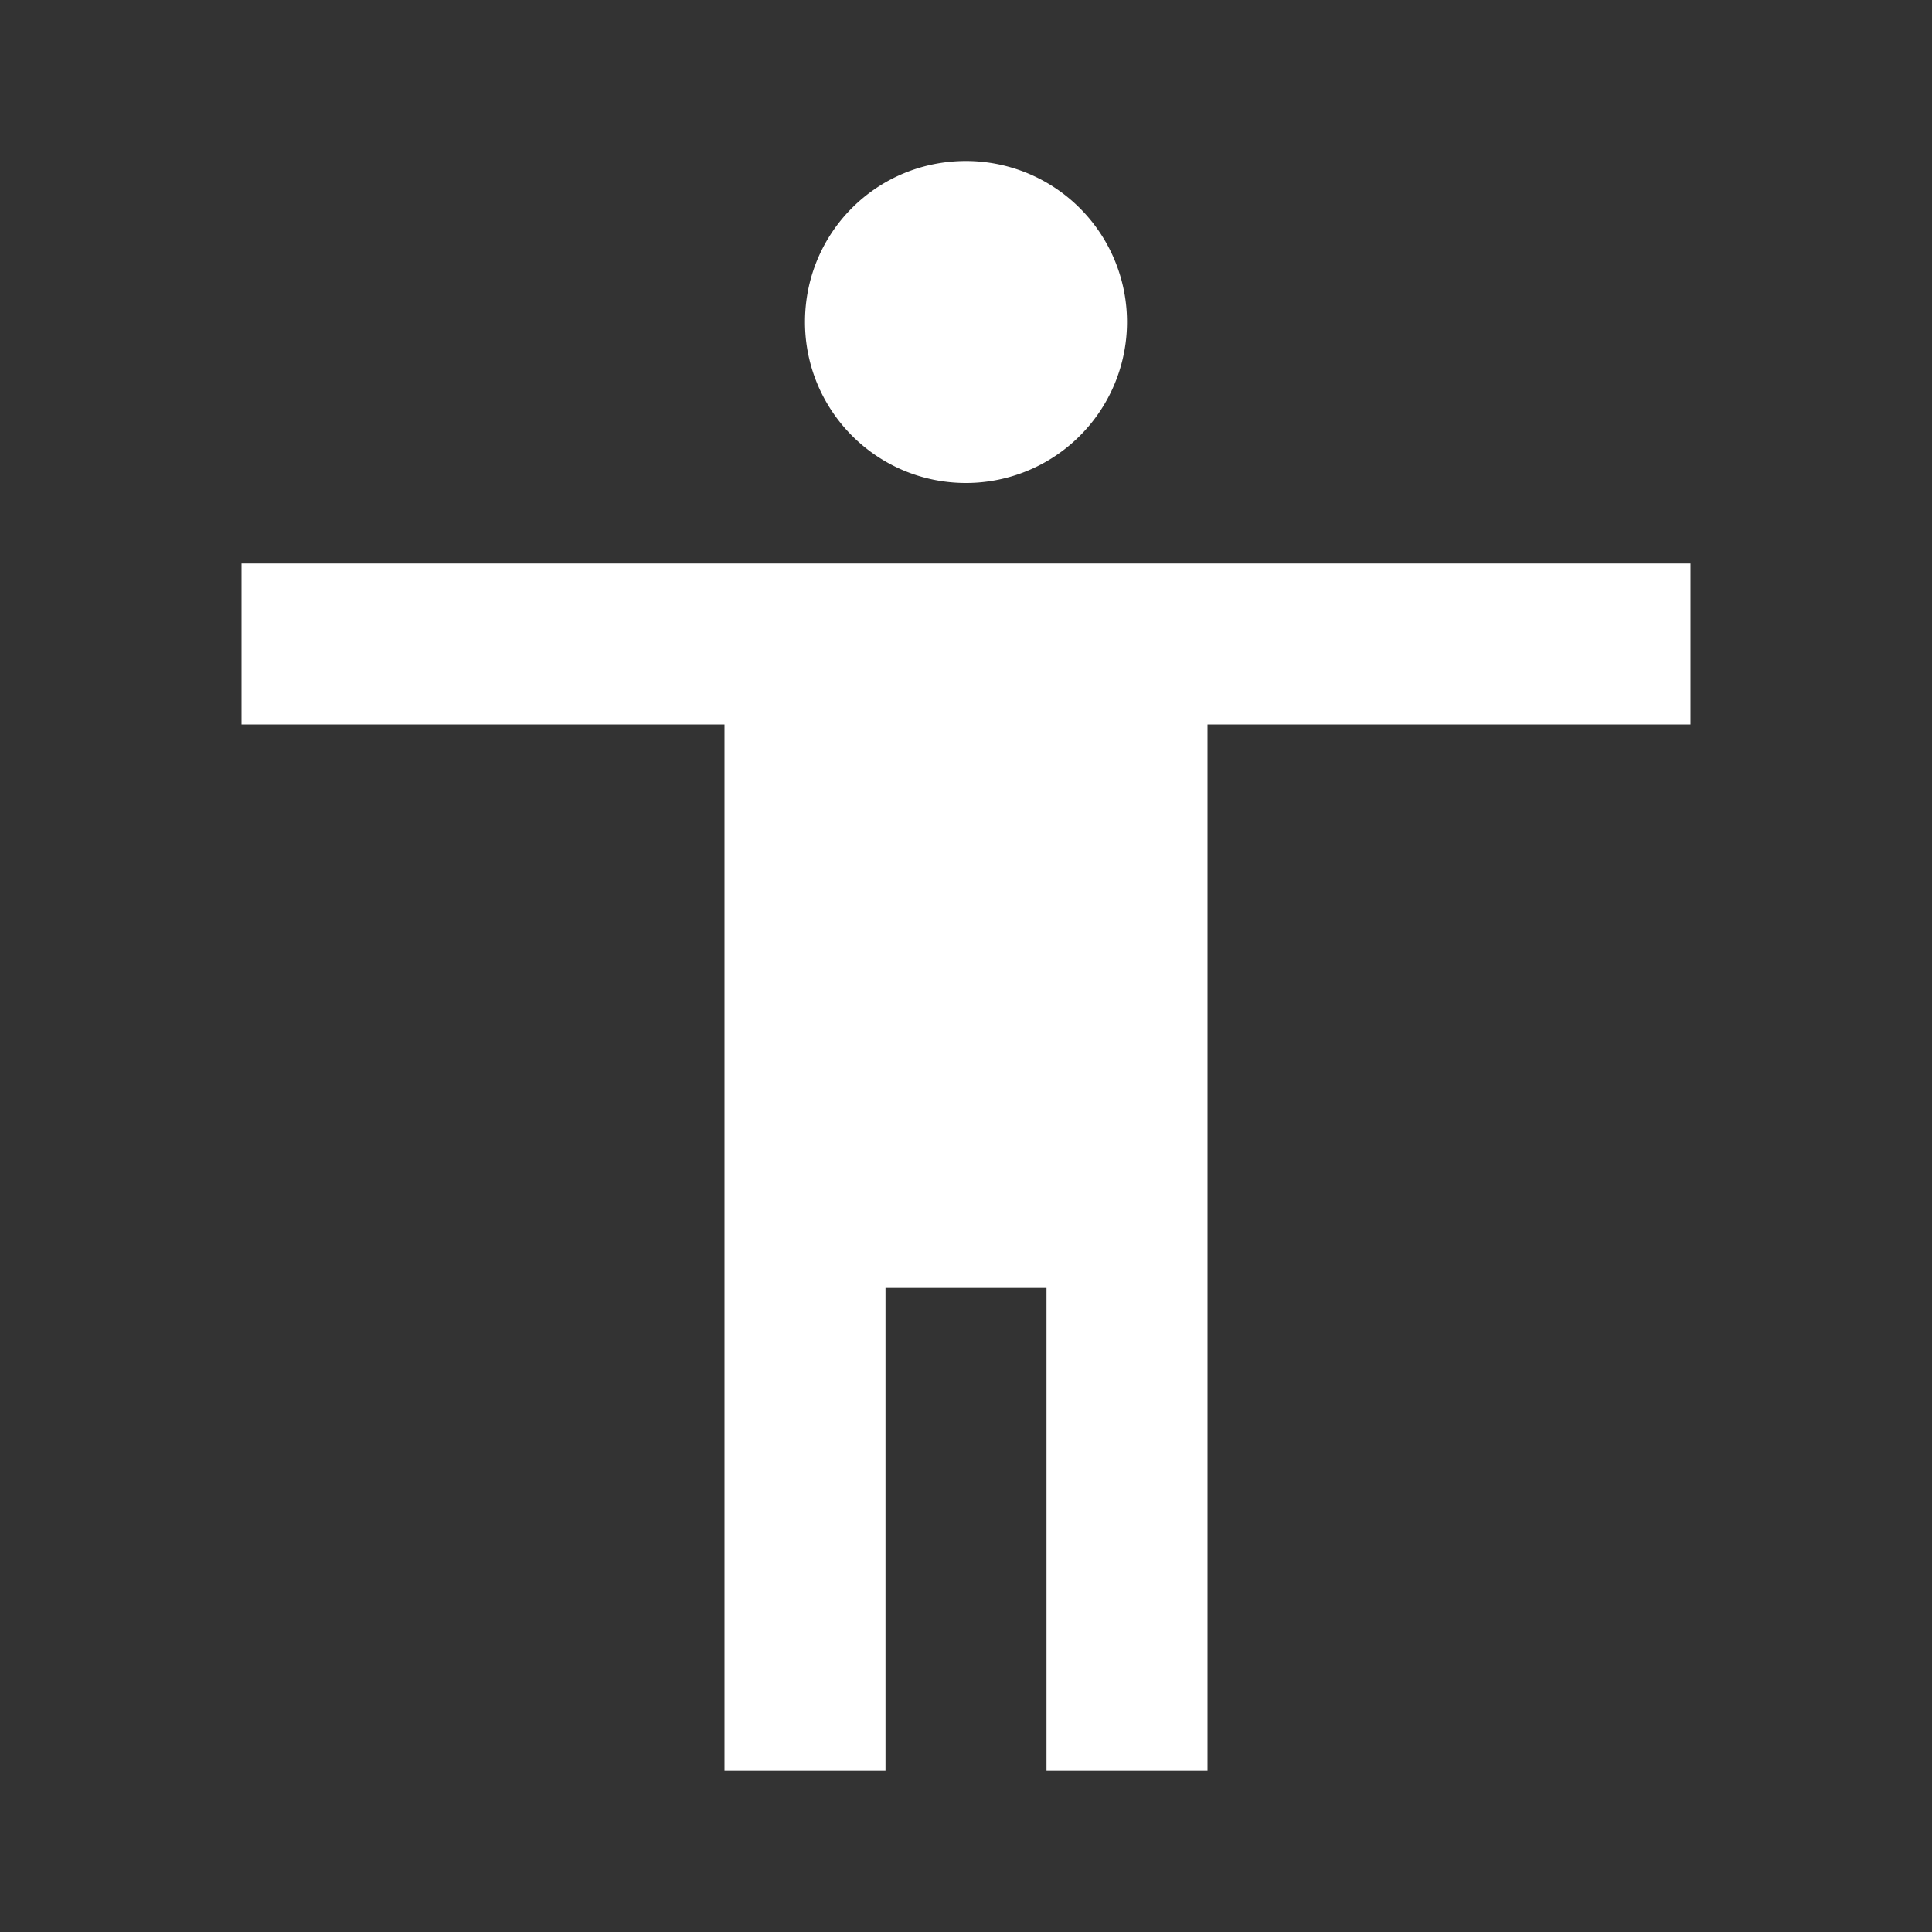 <svg xmlns="http://www.w3.org/2000/svg" id="mdi-human" viewBox="0 0 24 24"><rect x="0" y="0" width="24" height="24" fill="#333333" stroke="none"/><path d="M21,9H15V22H13V16H11V22H9V9H3V7H21M12,2A2,2 0 0,1 14,4A2,2 0 0,1 12,6C10.89,6 10,5.1 10,4C10,2.89 10.89,2 12,2Z" fill="#fff" /></svg>